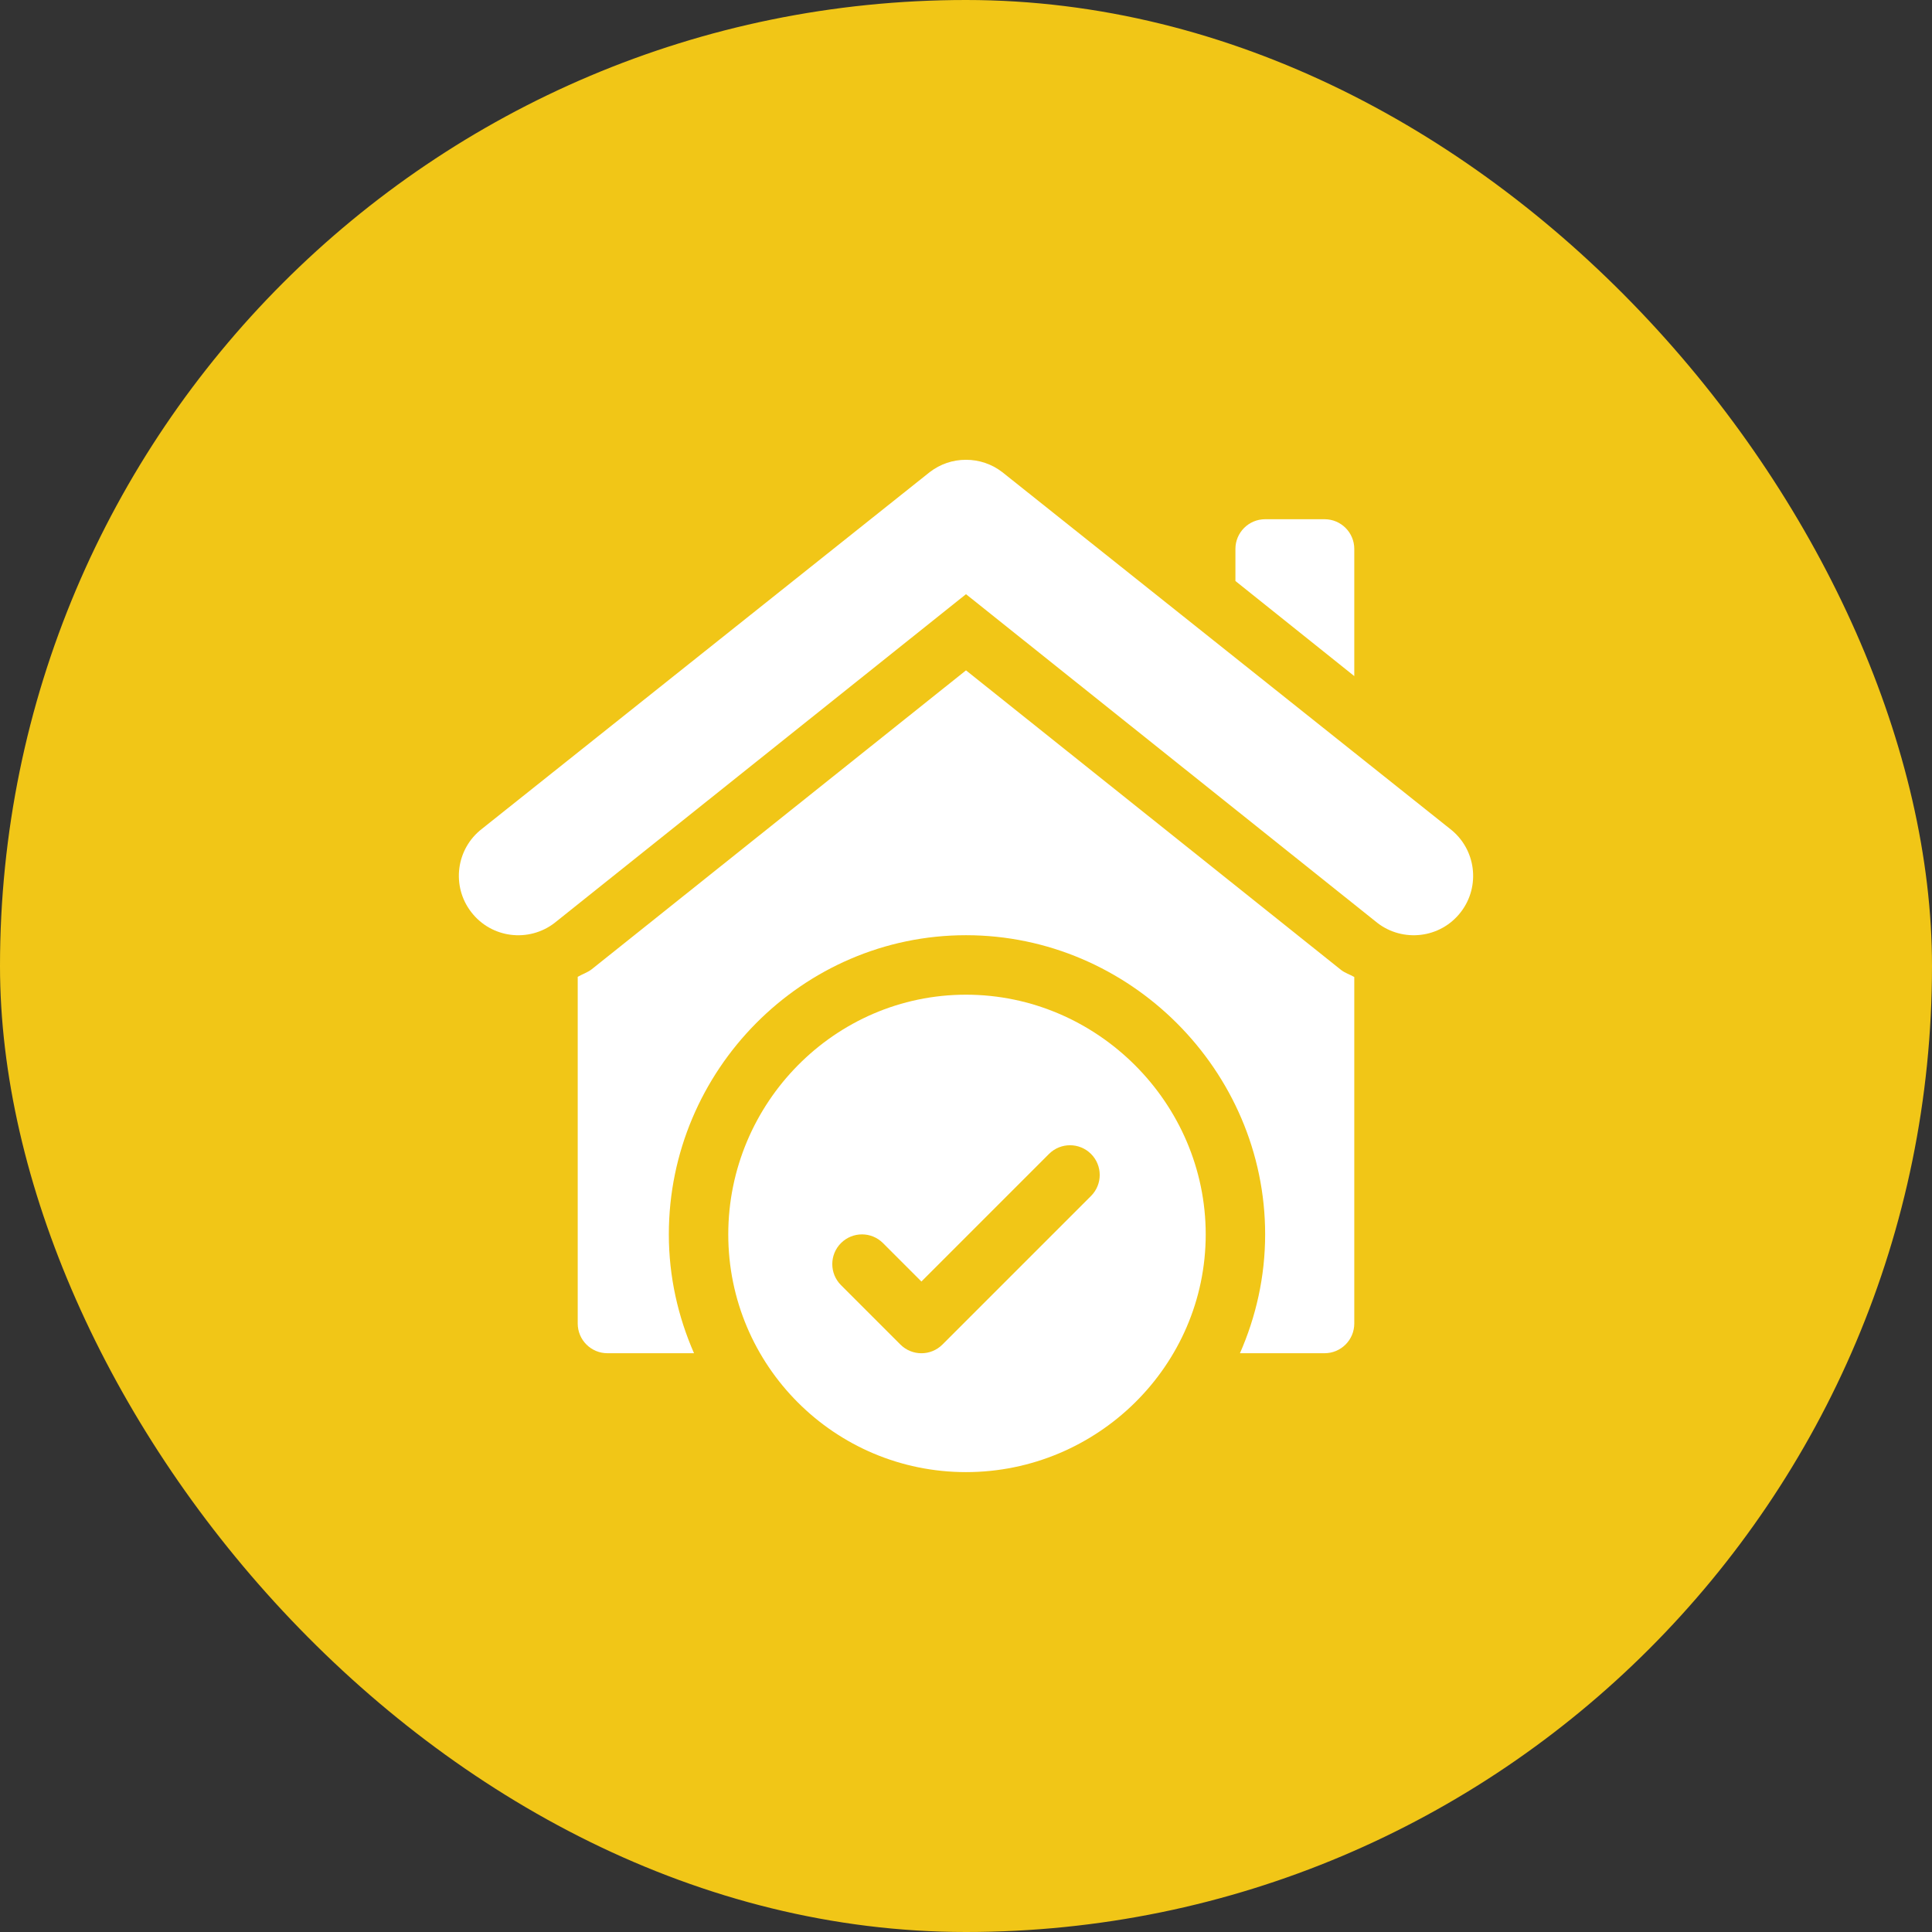 <svg width="80" height="80" viewBox="0 0 80 80" fill="none" xmlns="http://www.w3.org/2000/svg">
<rect x="0" y="0" width="80" height="80" fill="#333333" stroke="none"/>
<rect width="80" height="80" rx="40" fill="#F1C617"/>
<g clip-path="url(#clip0_745_2733)">
<path d="M22.962 38.217L40 24.604L57.038 38.218C58.085 39.024 59.638 38.87 60.489 37.768C61.315 36.696 61.121 35.15 60.038 34.317L41.501 19.549C41.068 19.216 40.548 19.039 40 19.039C39.451 19.039 38.933 19.215 38.499 19.549L19.963 34.315C18.873 35.152 18.689 36.701 19.511 37.765C20.347 38.856 21.898 39.036 22.962 38.217ZM40 41.188C34.563 41.188 30.156 45.677 30.156 51.113C30.156 56.55 34.563 60.957 40 60.957C45.437 60.957 49.926 56.55 49.926 51.113C49.926 45.677 45.437 41.188 40 41.188ZM45.177 49.522L39.024 55.675C38.784 55.915 38.469 56.035 38.154 56.035C37.84 56.035 37.525 55.915 37.284 55.675L34.823 53.214C34.343 52.733 34.343 51.954 34.823 51.474C35.304 50.993 36.083 50.993 36.563 51.474L38.154 53.065L43.437 47.782C43.917 47.302 44.696 47.302 45.177 47.782C45.657 48.263 45.657 49.042 45.177 49.522ZM52.387 21.5C51.707 21.5 51.156 22.051 51.156 22.73V24.058L56.078 27.996V22.73C56.078 22.051 55.527 21.5 54.848 21.5H52.387Z" fill="white"/>
<path d="M54.848 56.034C55.527 56.034 56.078 55.483 56.078 54.803V40.456C55.9 40.353 55.7 40.293 55.536 40.167L40 27.758L24.502 40.135C24.323 40.273 24.113 40.337 23.922 40.448V54.803C23.922 55.483 24.473 56.034 25.152 56.034H28.738C28.076 54.524 27.695 52.864 27.695 51.112C27.695 44.327 33.216 38.725 40 38.725C46.784 38.725 52.387 44.327 52.387 51.112C52.387 52.864 52.007 54.524 51.344 56.034H54.848Z" fill="white"/>
</g>
<defs>
<clipPath id="clip0_745_2733">
<rect width="42" height="42" fill="white" transform="translate(19 19)"/>
</clipPath>
</defs>
</svg>
